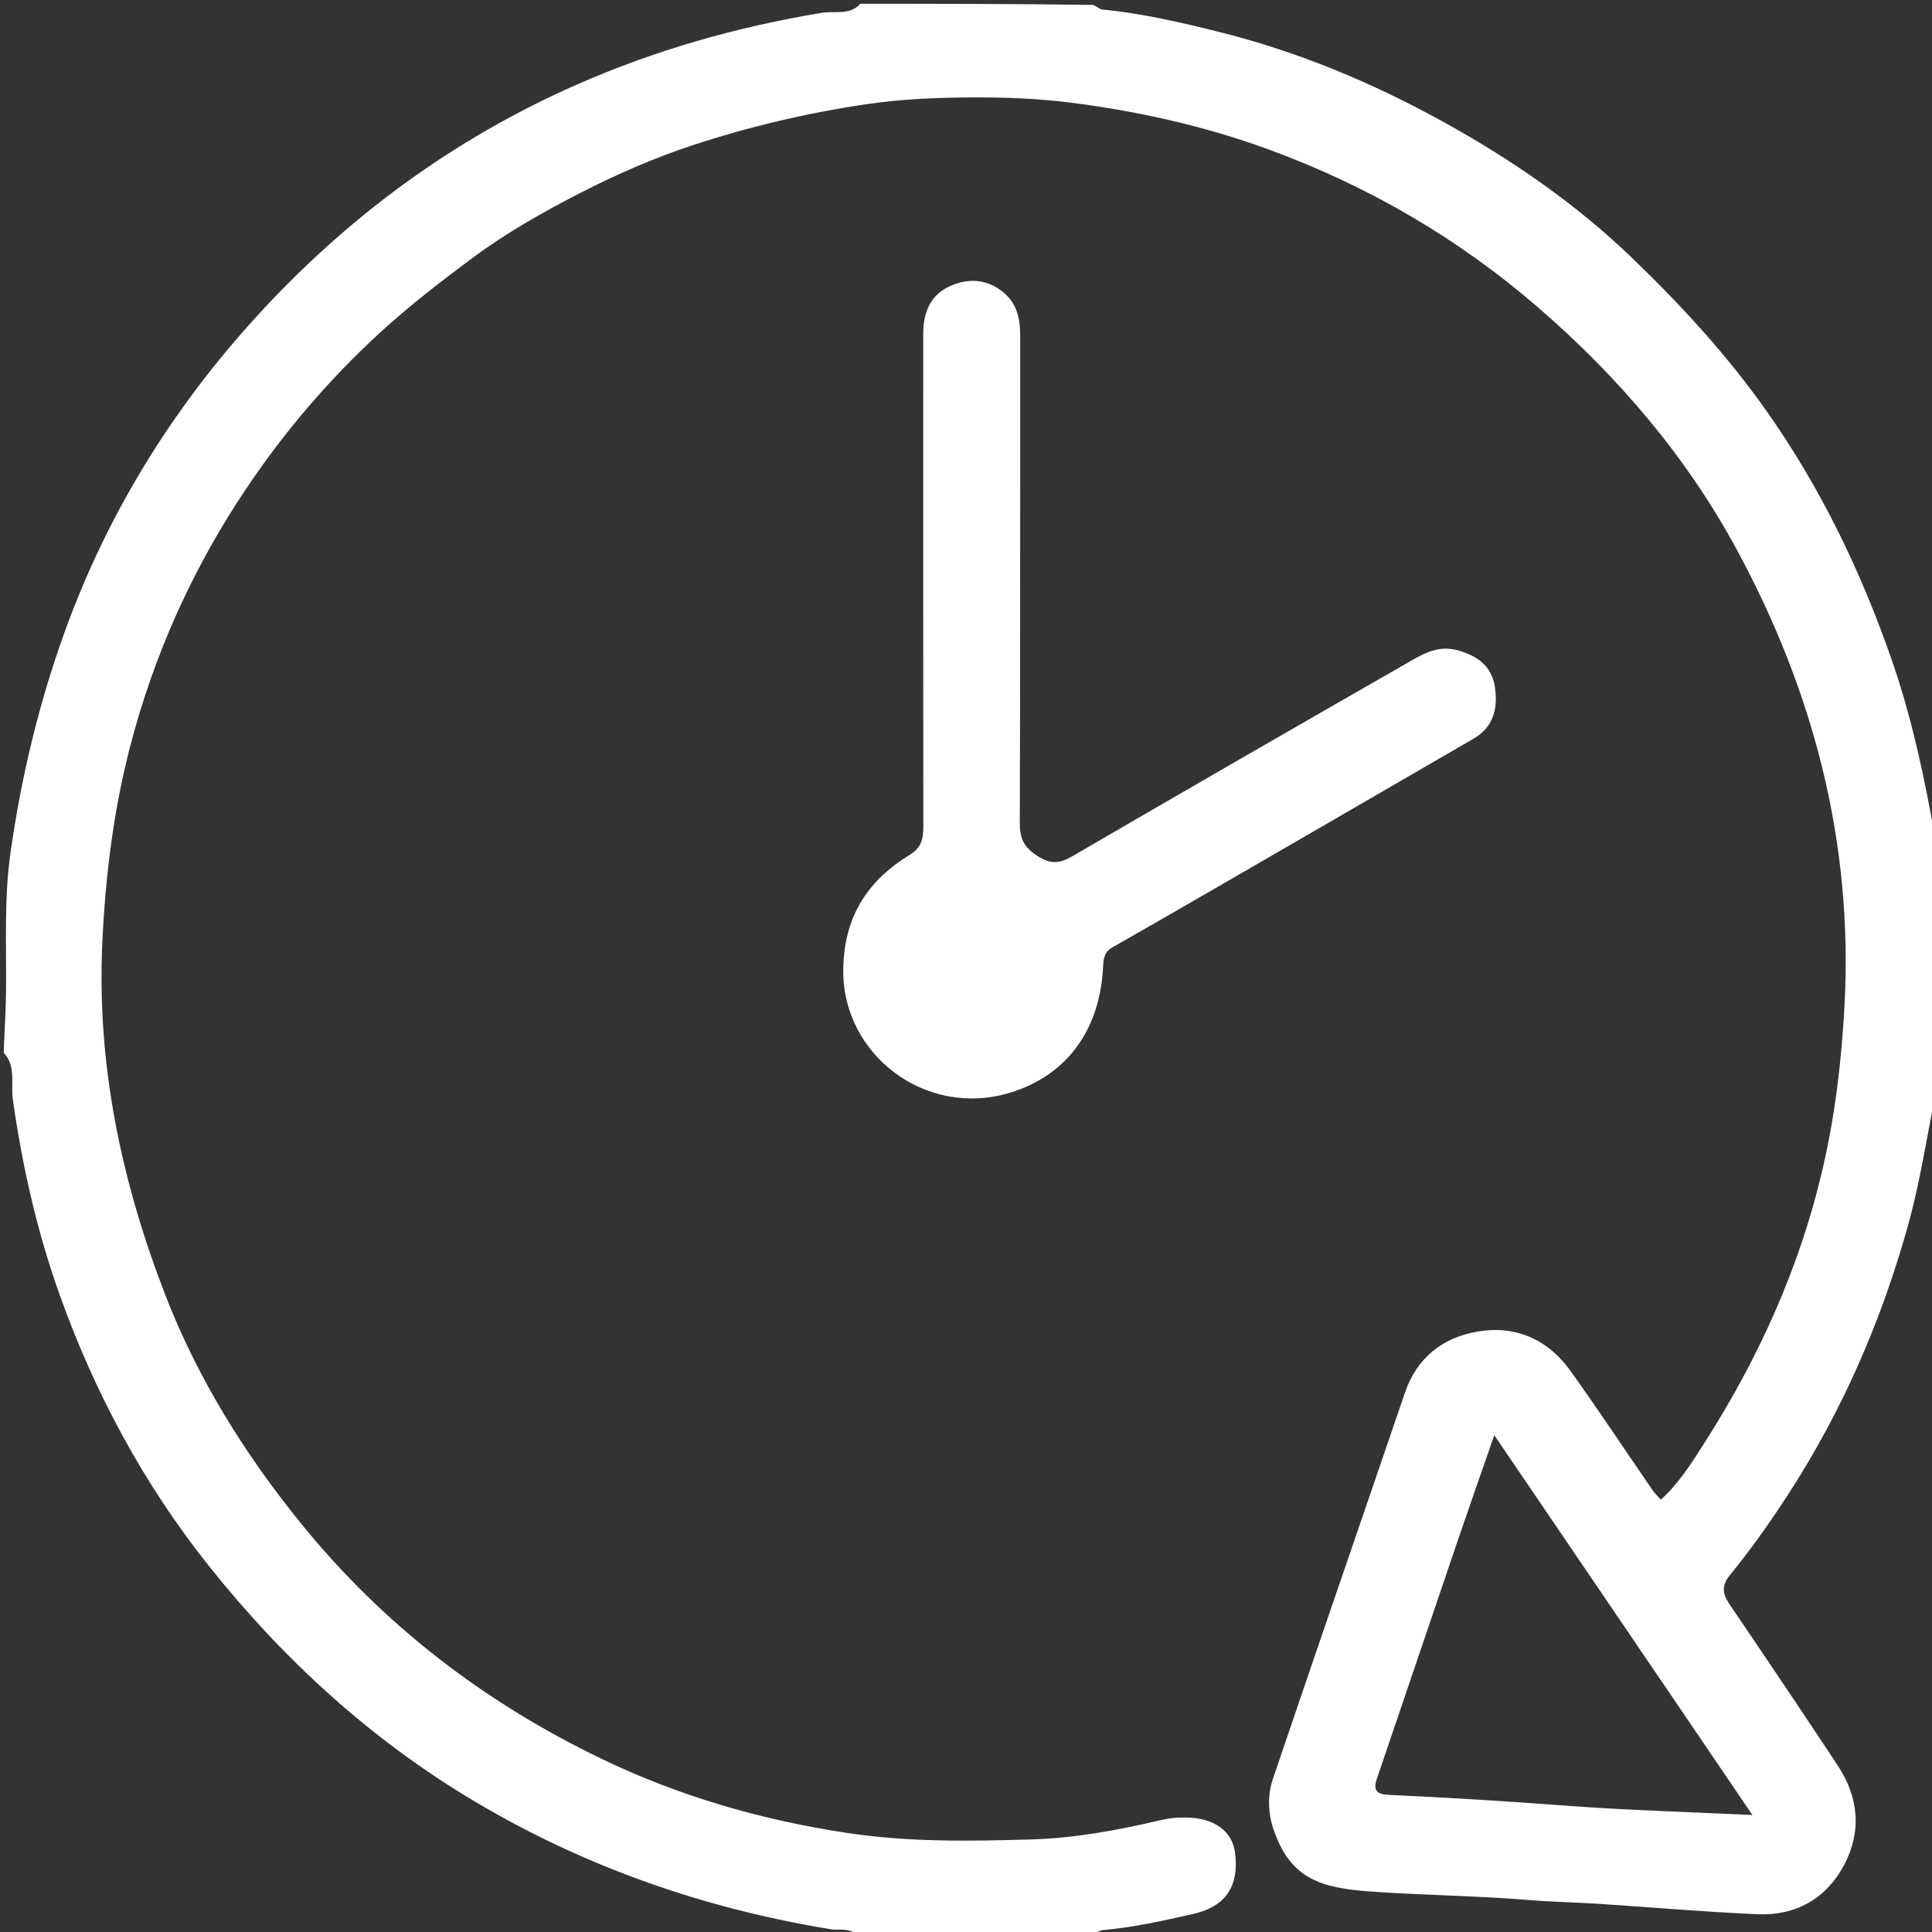 <svg version="1.1" id="Layer_1" xmlns="http://www.w3.org/2000/svg" xmlns:xlink="http://www.w3.org/1999/xlink" x="0px" y="0px" width="100%" viewBox="0 0 512 512" enable-background="new 0 0 512 512" xml:space="preserve"><rect x="0" y="0" width="512" height="512" fill="#333333" stroke="none"/><path fill="#ffffff" opacity="1" stroke="none" d="
M513,289.531 
	C510.586,301.66 508.795,313.447 505.586,324.944 
	C498.488,350.371 488.056,374.275 473.626,396.435 
	C468.913,403.673 463.923,410.701 458.483,417.378 
	C456.055,420.359 456.554,422.518 458.464,425.33 
	C468.069,439.473 477.624,453.65 487.043,467.916 
	C492.608,476.344 493.406,485.48 488.647,494.356 
	C483.868,503.268 475.773,507.746 465.648,507.291 
	C451.417,506.652 437.213,505.419 422.993,504.492 
	C417.201,504.114 411.406,504.045 405.599,503.558 
	C391.553,502.382 377.42,502.282 363.356,501.279 
	C350.269,500.346 341.925,498.114 337.439,484.624 
	C335.995,480.284 335.904,475.637 337.347,471.378 
	C348.907,437.248 360.685,403.191 372.321,369.086 
	C375.497,359.777 382.303,354.495 391.494,352.893 
	C401.659,351.121 410.244,354.96 416.268,363.396 
	C423.693,373.793 430.753,384.45 437.994,394.978 
	C438.539,395.771 439.267,396.437 440.144,397.426 
	C444.889,393.139 448.148,387.909 451.384,382.871 
	C465.937,360.214 476.956,335.94 483.054,309.616 
	C486.349,295.388 488.043,280.975 488.821,266.33 
	C491.102,223.357 480.645,183.437 460.447,145.984 
	C447.098,121.232 429.052,100.028 407.733,81.576 
	C386.38,63.095 362.415,49.17 335.964,39.524 
	C318.954,33.321 301.389,29.426 283.377,27.158 
	C275.27,26.137 267.06,25.815 259.089,25.816 
	C249.265,25.817 239.26,26.171 229.352,27.649 
	C213.722,29.981 198.46,33.583 183.501,38.507 
	C173.248,41.882 163.348,46.234 153.745,51.156 
	C143.848,56.228 134.153,61.721 125.209,68.369 
	C116.701,74.693 108.319,81.148 100.477,88.362 
	C87.085,100.681 75.391,114.402 65.29,129.434 
	C51.106,150.544 40.757,173.498 34.404,198.147 
	C30.052,215.034 27.942,232.184 27.122,249.691 
	C25.604,282.138 32.172,313.018 43.684,342.868 
	C52.257,365.096 64.779,385.272 79.893,403.88 
	C101.658,430.674 128.289,451.079 159.21,466.008 
	C179.94,476.016 201.82,482.331 224.618,485.767 
	C240.847,488.213 257.128,487.949 273.379,487.467 
	C284.935,487.124 296.413,484.987 307.711,482.325 
	C309.863,481.818 311.965,481.646 314.124,481.659 
	C321.718,481.702 326.606,485.227 327.314,491.048 
	C328.537,501.098 323.63,505.521 316.263,507.198 
	C308.373,508.994 300.441,510.777 292.333,511.486 
	C291.388,511.569 290.488,512.171 289.283,512.766 
	C268.646,513 248.292,513 227.216,512.731 
	C224.67,510.757 222.356,511.634 220.274,511.293 
	C186.719,505.797 155.173,494.853 125.845,477.426 
	C98.329,461.076 75.164,439.855 55.355,414.992 
	C38.176,393.429 25.191,369.331 15.892,343.37 
	C9.846,326.491 5.892,309.075 3.392,291.278 
	C2.824,287.237 4.337,282.557 1,279 
	C1,278.25 1,277.5 1.102,275.981 
	C1.344,270.9 1.568,266.588 1.606,262.275 
	C1.711,250.159 1.071,237.997 2.783,225.96 
	C5.632,205.919 10.297,186.355 17.221,167.24 
	C28.521,136.043 45.633,108.42 67.822,84.061 
	C91.775,57.764 119.897,36.957 152.664,22.506 
	C173.586,13.279 195.254,7.144 217.746,3.397 
	C221.122,2.834 225.171,4.16 228,1 
	C248.354,1 268.708,1 289.729,1.304 
	C290.962,1.922 291.506,2.461 292.096,2.518 
	C302.5,3.516 312.652,5.878 322.754,8.381 
	C343.791,13.595 363.657,21.878 382.583,32.344 
	C400.615,42.315 417.538,53.934 432.43,68.271 
	C445.349,80.709 457.451,93.822 467.881,108.542 
	C482.394,129.024 493.14,151.298 501.328,174.873 
	C506.761,190.515 510.155,206.704 513,223 
	C513,245.021 513,267.042 513,289.531 
M445.802,453.598 
	C429.35,429.398 412.898,405.198 396.001,380.344 
	C392.567,390.233 389.384,399.25 386.302,408.301 
	C379.146,429.319 372.06,450.36 364.89,471.373 
	C363.806,474.547 364.929,475.522 368.063,475.663 
	C383.771,476.37 399.461,477.347 415.146,478.528 
	C431.257,479.742 447.426,480.179 464.403,480.995 
	C458.071,471.668 452.137,462.928 445.802,453.598 
z"/><path fill="#ffffff" opacity="1" stroke="none" d="
M244.665,89.228 
	C244.503,82.753 246.582,77.888 252.387,75.555 
	C257.124,73.652 261.824,74.076 265.954,77.51 
	C269.623,80.562 270.366,84.653 270.363,89.135 
	C270.333,132.111 270.408,175.088 270.254,218.064 
	C270.239,222.2 271.371,224.584 274.952,226.853 
	C278.439,229.062 280.797,228.888 284.224,226.891 
	C314.198,209.422 344.269,192.121 374.37,174.872 
	C378.066,172.754 381.784,170.996 386.613,172.42 
	C391.843,173.963 395.303,176.695 396.139,181.974 
	C397.02,187.544 395.904,192.627 390.493,195.766 
	C376.29,204.007 362.085,212.245 347.871,220.469 
	C330.216,230.683 312.578,240.928 294.859,251.032 
	C292.477,252.391 292.43,254.263 292.312,256.469 
	C291.423,273.133 282.565,285.086 267.615,289.595 
	C245.212,296.351 223.395,279.464 223.473,257.304 
	C223.523,243.276 229.651,233.534 241.051,226.569 
	C244.178,224.659 244.695,222.322 244.692,219.127 
	C244.641,175.984 244.662,132.841 244.665,89.228 
z"/></svg>